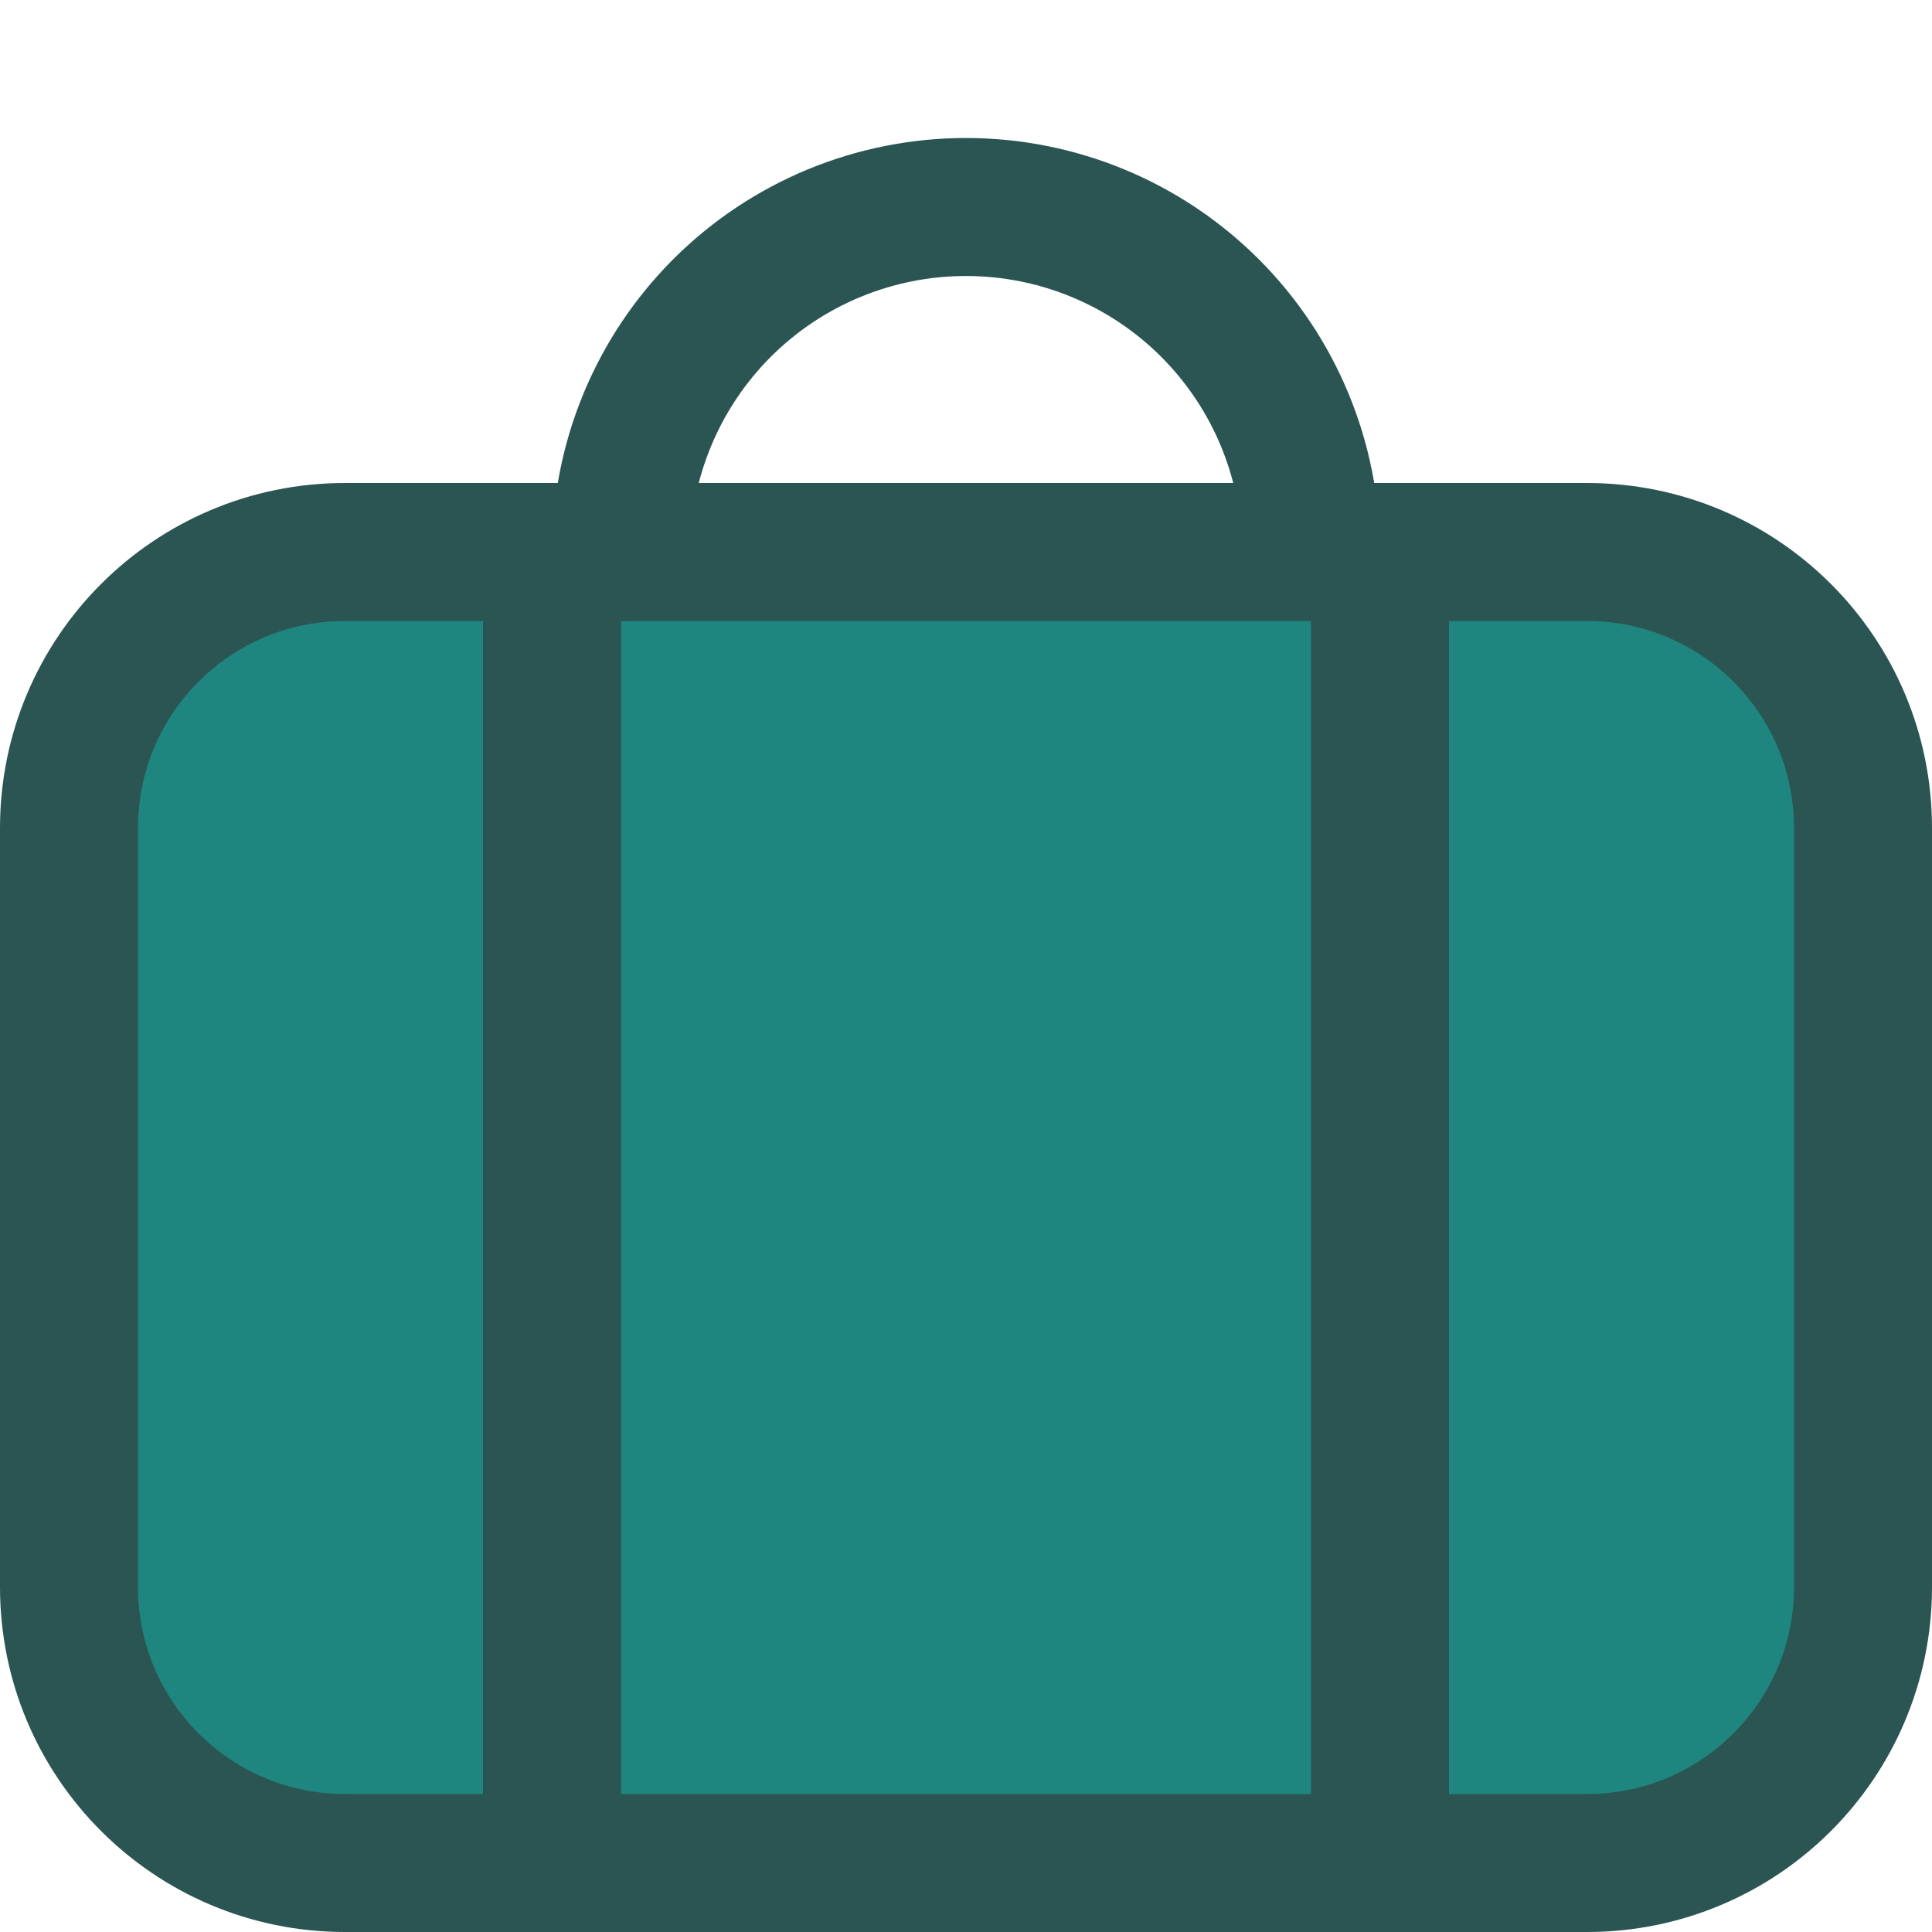 <svg xmlns="http://www.w3.org/2000/svg" fill="none" viewBox="0 0 14 14" id="Baggage--Streamline-Core"><desc>Baggage Streamline Icon: https://streamlinehq.com</desc><g id="baggage--check-baggage-travel-adventure-luggage-bag-checked-airport"><path id="Vector" fill="#1e867f59" d="M11.5 4h-9c-1.105 0 -2 0.895 -2 2v5.5c0 1.105 0.895 2 2 2h9c1.105 0 2 -0.895 2 -2V6c0 -1.105 -0.895 -2 -2 -2Z" stroke-width="1"></path><path id="Vector_2" stroke="#2b5553" stroke-linecap="round" stroke-linejoin="round" d="M11.5 4h-9c-1.105 0 -2 0.895 -2 2v5.5c0 1.105 0.895 2 2 2h9c1.105 0 2 -0.895 2 -2V6c0 -1.105 -0.895 -2 -2 -2Z" stroke-width="1"></path><path id="Vector_3" stroke="#2b5553" stroke-linecap="round" stroke-linejoin="round" d="M4 13.5V4" stroke-width="1"></path><path id="Vector_4" stroke="#2b5553" stroke-linecap="round" stroke-linejoin="round" d="M10 13.5V4" stroke-width="1"></path><path id="Vector_5" stroke="#2b5553" stroke-linecap="round" stroke-linejoin="round" d="M4.5 4c0 -0.663 0.263 -1.299 0.732 -1.768C5.701 1.763 6.337 1.5 7 1.5c0.663 0 1.299 0.263 1.768 0.732C9.237 2.701 9.5 3.337 9.5 4" stroke-width="1"></path></g></svg>
